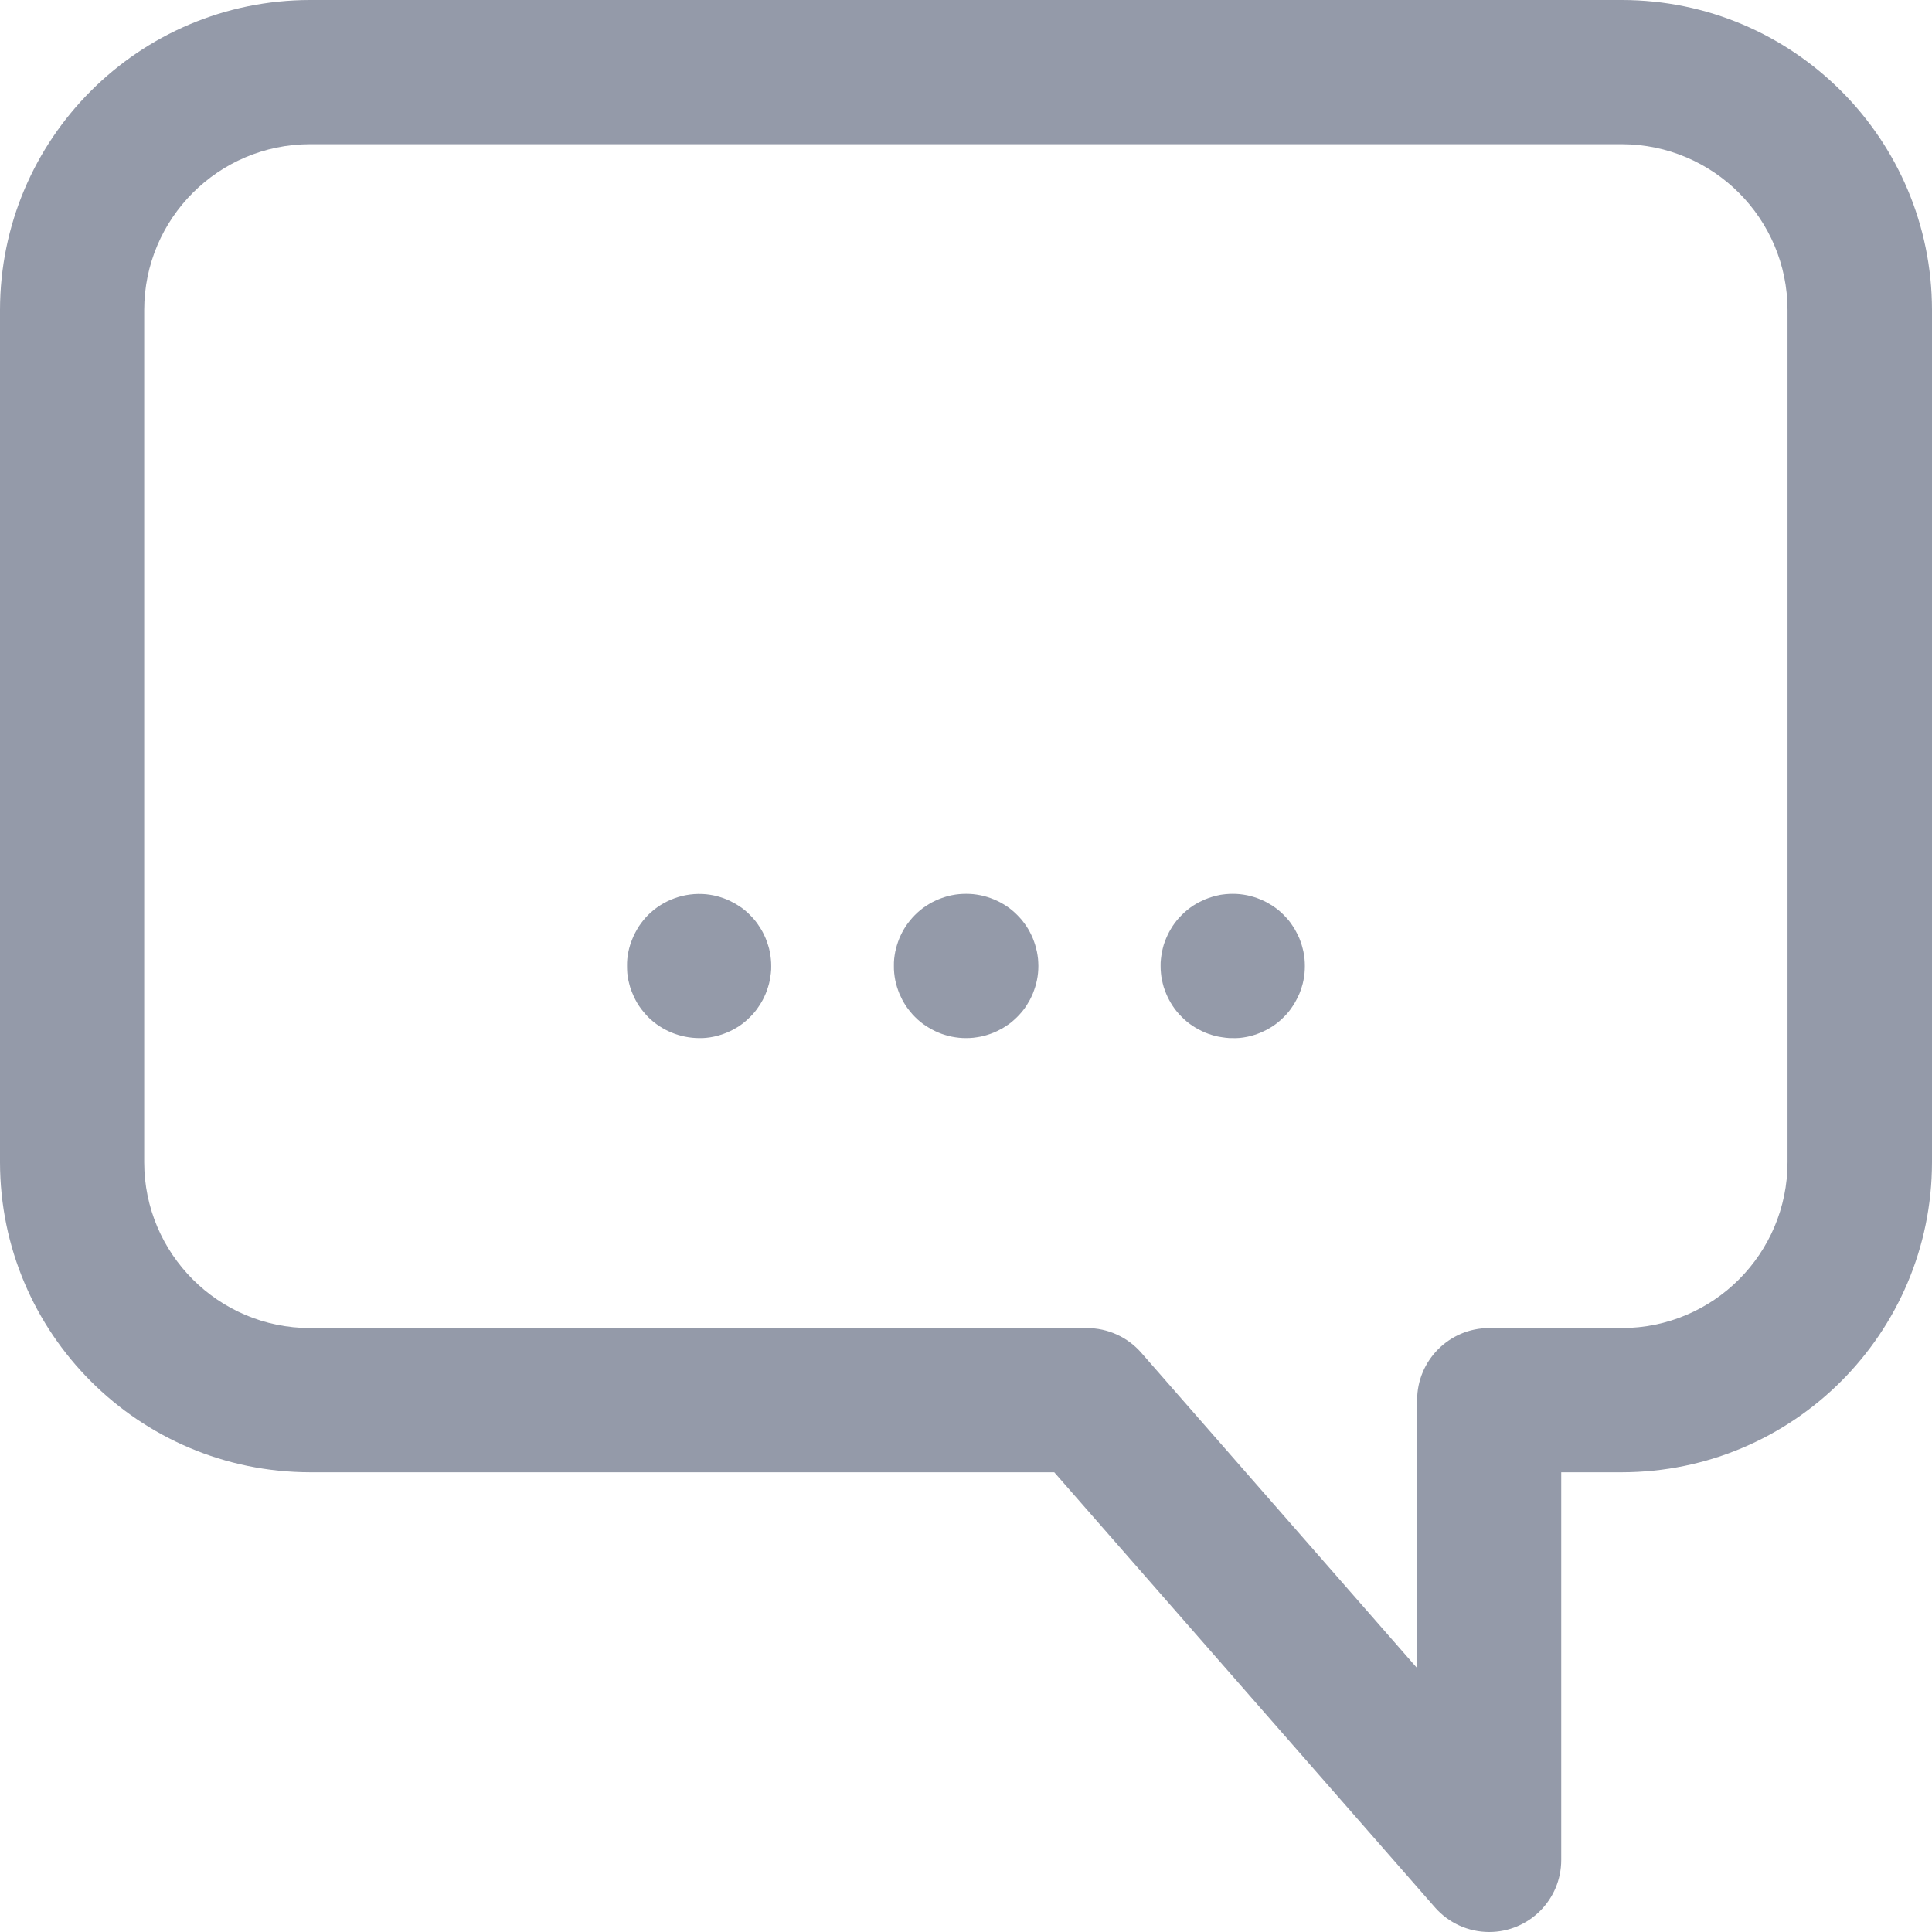 <svg width="22" height="22" viewBox="0 0 22 22" fill="none" xmlns="http://www.w3.org/2000/svg">
<path fill-rule="evenodd" clip-rule="evenodd" d="M16.34 21.72C16.496 21.898 16.721 22 16.957 22C17.411 22 17.778 21.633 17.778 21.179V16.765H18.47C20.419 16.762 21.998 15.183 22 13.235V3.53C21.998 1.582 20.419 0.002 18.47 0H3.53C1.581 0.002 0.002 1.582 0 3.53V13.235C0.002 15.183 1.581 16.762 3.53 16.765H12.005L16.34 21.72ZM1.642 3.53C1.643 2.488 2.488 1.643 3.53 1.642H18.47C19.511 1.645 20.354 2.489 20.355 3.53V13.235C20.354 14.277 19.51 15.122 18.467 15.123H16.957C16.504 15.123 16.137 15.491 16.137 15.944V18.995L12.995 15.403C12.839 15.225 12.614 15.123 12.377 15.123H3.53C2.488 15.122 1.643 14.277 1.642 13.235V3.53Z" fill="#949AA9"/>
<path d="M7.962 11.821C7.744 11.82 7.535 11.734 7.38 11.581C7.362 11.562 7.344 11.541 7.326 11.52C7.309 11.5 7.293 11.478 7.278 11.456C7.263 11.434 7.249 11.411 7.237 11.387C7.224 11.363 7.213 11.339 7.203 11.314C7.192 11.29 7.183 11.264 7.175 11.239C7.167 11.213 7.161 11.184 7.155 11.16C7.15 11.137 7.146 11.106 7.143 11.081C7.141 11.054 7.14 11.027 7.14 11C7.139 10.973 7.141 10.946 7.143 10.919C7.146 10.893 7.151 10.865 7.155 10.84C7.16 10.814 7.168 10.785 7.175 10.762C7.183 10.739 7.192 10.71 7.203 10.686C7.213 10.661 7.224 10.637 7.237 10.614C7.25 10.59 7.263 10.567 7.278 10.544C7.293 10.522 7.309 10.5 7.326 10.479C7.343 10.459 7.361 10.438 7.38 10.419C7.555 10.246 7.797 10.16 8.041 10.183C8.068 10.186 8.096 10.19 8.121 10.195C8.147 10.2 8.176 10.207 8.199 10.215C8.222 10.222 8.251 10.232 8.275 10.242C8.3 10.252 8.324 10.264 8.347 10.277C8.371 10.289 8.394 10.303 8.417 10.318C8.439 10.332 8.461 10.348 8.481 10.365C8.502 10.382 8.523 10.401 8.541 10.42C8.56 10.439 8.578 10.459 8.596 10.48C8.613 10.501 8.629 10.523 8.643 10.545C8.658 10.567 8.672 10.59 8.685 10.614C8.697 10.638 8.709 10.662 8.719 10.686C8.729 10.711 8.738 10.737 8.746 10.762C8.755 10.788 8.761 10.814 8.766 10.84C8.772 10.866 8.775 10.895 8.778 10.92C8.781 10.945 8.782 10.975 8.782 11.001C8.782 11.026 8.782 11.055 8.778 11.082C8.774 11.108 8.771 11.136 8.766 11.161C8.761 11.185 8.754 11.216 8.746 11.239C8.739 11.263 8.729 11.29 8.719 11.315C8.709 11.339 8.697 11.364 8.685 11.387C8.672 11.411 8.658 11.434 8.643 11.456C8.629 11.479 8.612 11.5 8.596 11.521C8.579 11.542 8.56 11.562 8.541 11.581C8.522 11.6 8.502 11.618 8.481 11.636C8.461 11.653 8.439 11.669 8.417 11.684C8.395 11.698 8.371 11.712 8.347 11.725C8.324 11.737 8.3 11.749 8.275 11.759C8.251 11.769 8.225 11.778 8.199 11.786C8.173 11.795 8.148 11.801 8.121 11.806C8.095 11.812 8.067 11.815 8.041 11.818C8.016 11.821 7.989 11.821 7.962 11.821Z" fill="#949AA9"/>
<path d="M14.037 11.821C14.011 11.821 13.983 11.821 13.957 11.817C13.931 11.813 13.902 11.81 13.877 11.805C13.852 11.8 13.822 11.793 13.799 11.785C13.775 11.778 13.748 11.768 13.723 11.758C13.699 11.748 13.675 11.736 13.651 11.723C13.627 11.711 13.604 11.697 13.581 11.682C13.56 11.668 13.538 11.652 13.517 11.635C13.496 11.618 13.476 11.599 13.457 11.58C13.438 11.561 13.419 11.541 13.402 11.52C13.384 11.499 13.369 11.477 13.354 11.455C13.339 11.433 13.326 11.41 13.313 11.386C13.3 11.362 13.289 11.338 13.279 11.314C13.268 11.289 13.26 11.263 13.251 11.238C13.243 11.213 13.237 11.183 13.232 11.16C13.226 11.136 13.222 11.105 13.22 11.081C13.217 11.056 13.216 11.026 13.216 10.999C13.216 10.973 13.216 10.945 13.22 10.918C13.223 10.892 13.227 10.864 13.232 10.839C13.237 10.815 13.244 10.784 13.251 10.761C13.259 10.737 13.268 10.71 13.279 10.685C13.289 10.661 13.301 10.636 13.313 10.613C13.326 10.589 13.34 10.566 13.354 10.544C13.369 10.521 13.385 10.5 13.402 10.479C13.419 10.458 13.438 10.438 13.457 10.419C13.476 10.4 13.496 10.382 13.517 10.364C13.538 10.347 13.56 10.331 13.581 10.316C13.604 10.302 13.627 10.288 13.651 10.275C13.675 10.263 13.699 10.252 13.723 10.241C13.748 10.231 13.774 10.222 13.799 10.214C13.824 10.205 13.853 10.199 13.877 10.194C13.9 10.188 13.932 10.185 13.957 10.182C14.011 10.177 14.065 10.177 14.118 10.182C14.145 10.185 14.173 10.189 14.198 10.194C14.222 10.199 14.252 10.206 14.276 10.214C14.3 10.221 14.327 10.231 14.351 10.241C14.376 10.251 14.4 10.263 14.424 10.275C14.447 10.288 14.471 10.302 14.493 10.316C14.515 10.331 14.537 10.347 14.558 10.364C14.579 10.381 14.599 10.4 14.618 10.419C14.637 10.438 14.655 10.458 14.673 10.479C14.69 10.5 14.706 10.521 14.72 10.544C14.735 10.566 14.749 10.589 14.761 10.613C14.774 10.636 14.785 10.661 14.796 10.685C14.806 10.71 14.815 10.736 14.823 10.761C14.831 10.786 14.837 10.816 14.843 10.839C14.848 10.863 14.852 10.894 14.855 10.918C14.86 10.973 14.86 11.028 14.855 11.083C14.852 11.109 14.848 11.137 14.843 11.162C14.838 11.187 14.831 11.217 14.823 11.24C14.816 11.264 14.806 11.291 14.796 11.316C14.785 11.34 14.774 11.364 14.761 11.388C14.749 11.412 14.735 11.435 14.72 11.457C14.706 11.479 14.69 11.501 14.673 11.522C14.656 11.543 14.637 11.563 14.618 11.582C14.599 11.601 14.579 11.62 14.558 11.637C14.537 11.655 14.515 11.67 14.493 11.685C14.471 11.7 14.447 11.713 14.424 11.726C14.4 11.738 14.376 11.75 14.351 11.76C14.327 11.771 14.301 11.779 14.276 11.787C14.251 11.796 14.224 11.802 14.198 11.807C14.171 11.813 14.143 11.816 14.118 11.819C14.094 11.822 14.064 11.821 14.037 11.821Z" fill="#949AA9"/>
<path d="M10.999 11.821C10.973 11.821 10.946 11.82 10.919 11.817C10.892 11.814 10.864 11.81 10.839 11.805C10.814 11.8 10.787 11.793 10.761 11.785C10.736 11.778 10.71 11.768 10.686 11.758C10.661 11.748 10.637 11.736 10.613 11.723C10.566 11.698 10.521 11.669 10.479 11.635C10.458 11.618 10.438 11.599 10.419 11.58C10.4 11.561 10.382 11.541 10.365 11.52C10.348 11.499 10.331 11.477 10.316 11.455C10.302 11.433 10.288 11.41 10.275 11.386C10.263 11.362 10.252 11.338 10.241 11.314C10.231 11.289 10.222 11.263 10.214 11.238C10.206 11.212 10.2 11.186 10.194 11.16C10.184 11.107 10.178 11.053 10.179 10.999C10.178 10.972 10.18 10.945 10.182 10.918C10.185 10.892 10.189 10.865 10.194 10.839C10.2 10.813 10.206 10.787 10.214 10.761C10.222 10.736 10.231 10.71 10.241 10.685C10.251 10.661 10.263 10.637 10.275 10.613C10.288 10.589 10.302 10.566 10.316 10.544C10.331 10.522 10.348 10.5 10.365 10.479C10.382 10.458 10.4 10.438 10.419 10.419C10.438 10.4 10.458 10.382 10.479 10.364C10.521 10.33 10.566 10.301 10.613 10.275C10.637 10.263 10.661 10.251 10.686 10.241C10.71 10.231 10.736 10.222 10.761 10.214C10.787 10.205 10.813 10.199 10.839 10.194C10.865 10.188 10.894 10.185 10.919 10.182C10.974 10.177 11.029 10.177 11.083 10.182C11.11 10.185 11.138 10.189 11.162 10.194C11.187 10.199 11.217 10.206 11.241 10.214C11.264 10.221 11.292 10.231 11.316 10.241C11.341 10.251 11.366 10.263 11.389 10.275C11.413 10.288 11.436 10.302 11.458 10.316C11.481 10.331 11.502 10.347 11.523 10.364C11.544 10.381 11.564 10.4 11.583 10.419C11.602 10.438 11.62 10.458 11.638 10.479C11.655 10.5 11.67 10.522 11.686 10.544C11.701 10.566 11.714 10.589 11.727 10.613C11.739 10.636 11.751 10.661 11.761 10.685C11.771 10.71 11.78 10.735 11.788 10.761C11.796 10.787 11.802 10.816 11.808 10.839C11.813 10.865 11.817 10.892 11.82 10.918C11.822 10.945 11.824 10.972 11.824 10.999C11.824 11.053 11.819 11.107 11.808 11.16C11.802 11.186 11.796 11.214 11.788 11.238C11.78 11.263 11.771 11.289 11.761 11.314C11.751 11.338 11.739 11.362 11.727 11.386C11.714 11.409 11.7 11.433 11.686 11.455C11.671 11.478 11.655 11.499 11.638 11.52C11.62 11.541 11.602 11.561 11.583 11.58C11.564 11.599 11.544 11.617 11.523 11.635C11.502 11.652 11.481 11.668 11.458 11.682C11.436 11.697 11.413 11.711 11.389 11.723C11.366 11.736 11.341 11.748 11.316 11.758C11.292 11.768 11.267 11.777 11.241 11.785C11.215 11.794 11.189 11.8 11.162 11.805C11.136 11.81 11.108 11.814 11.083 11.817C11.055 11.82 11.027 11.821 10.999 11.821Z" fill="#949AA9"/>
</svg>
